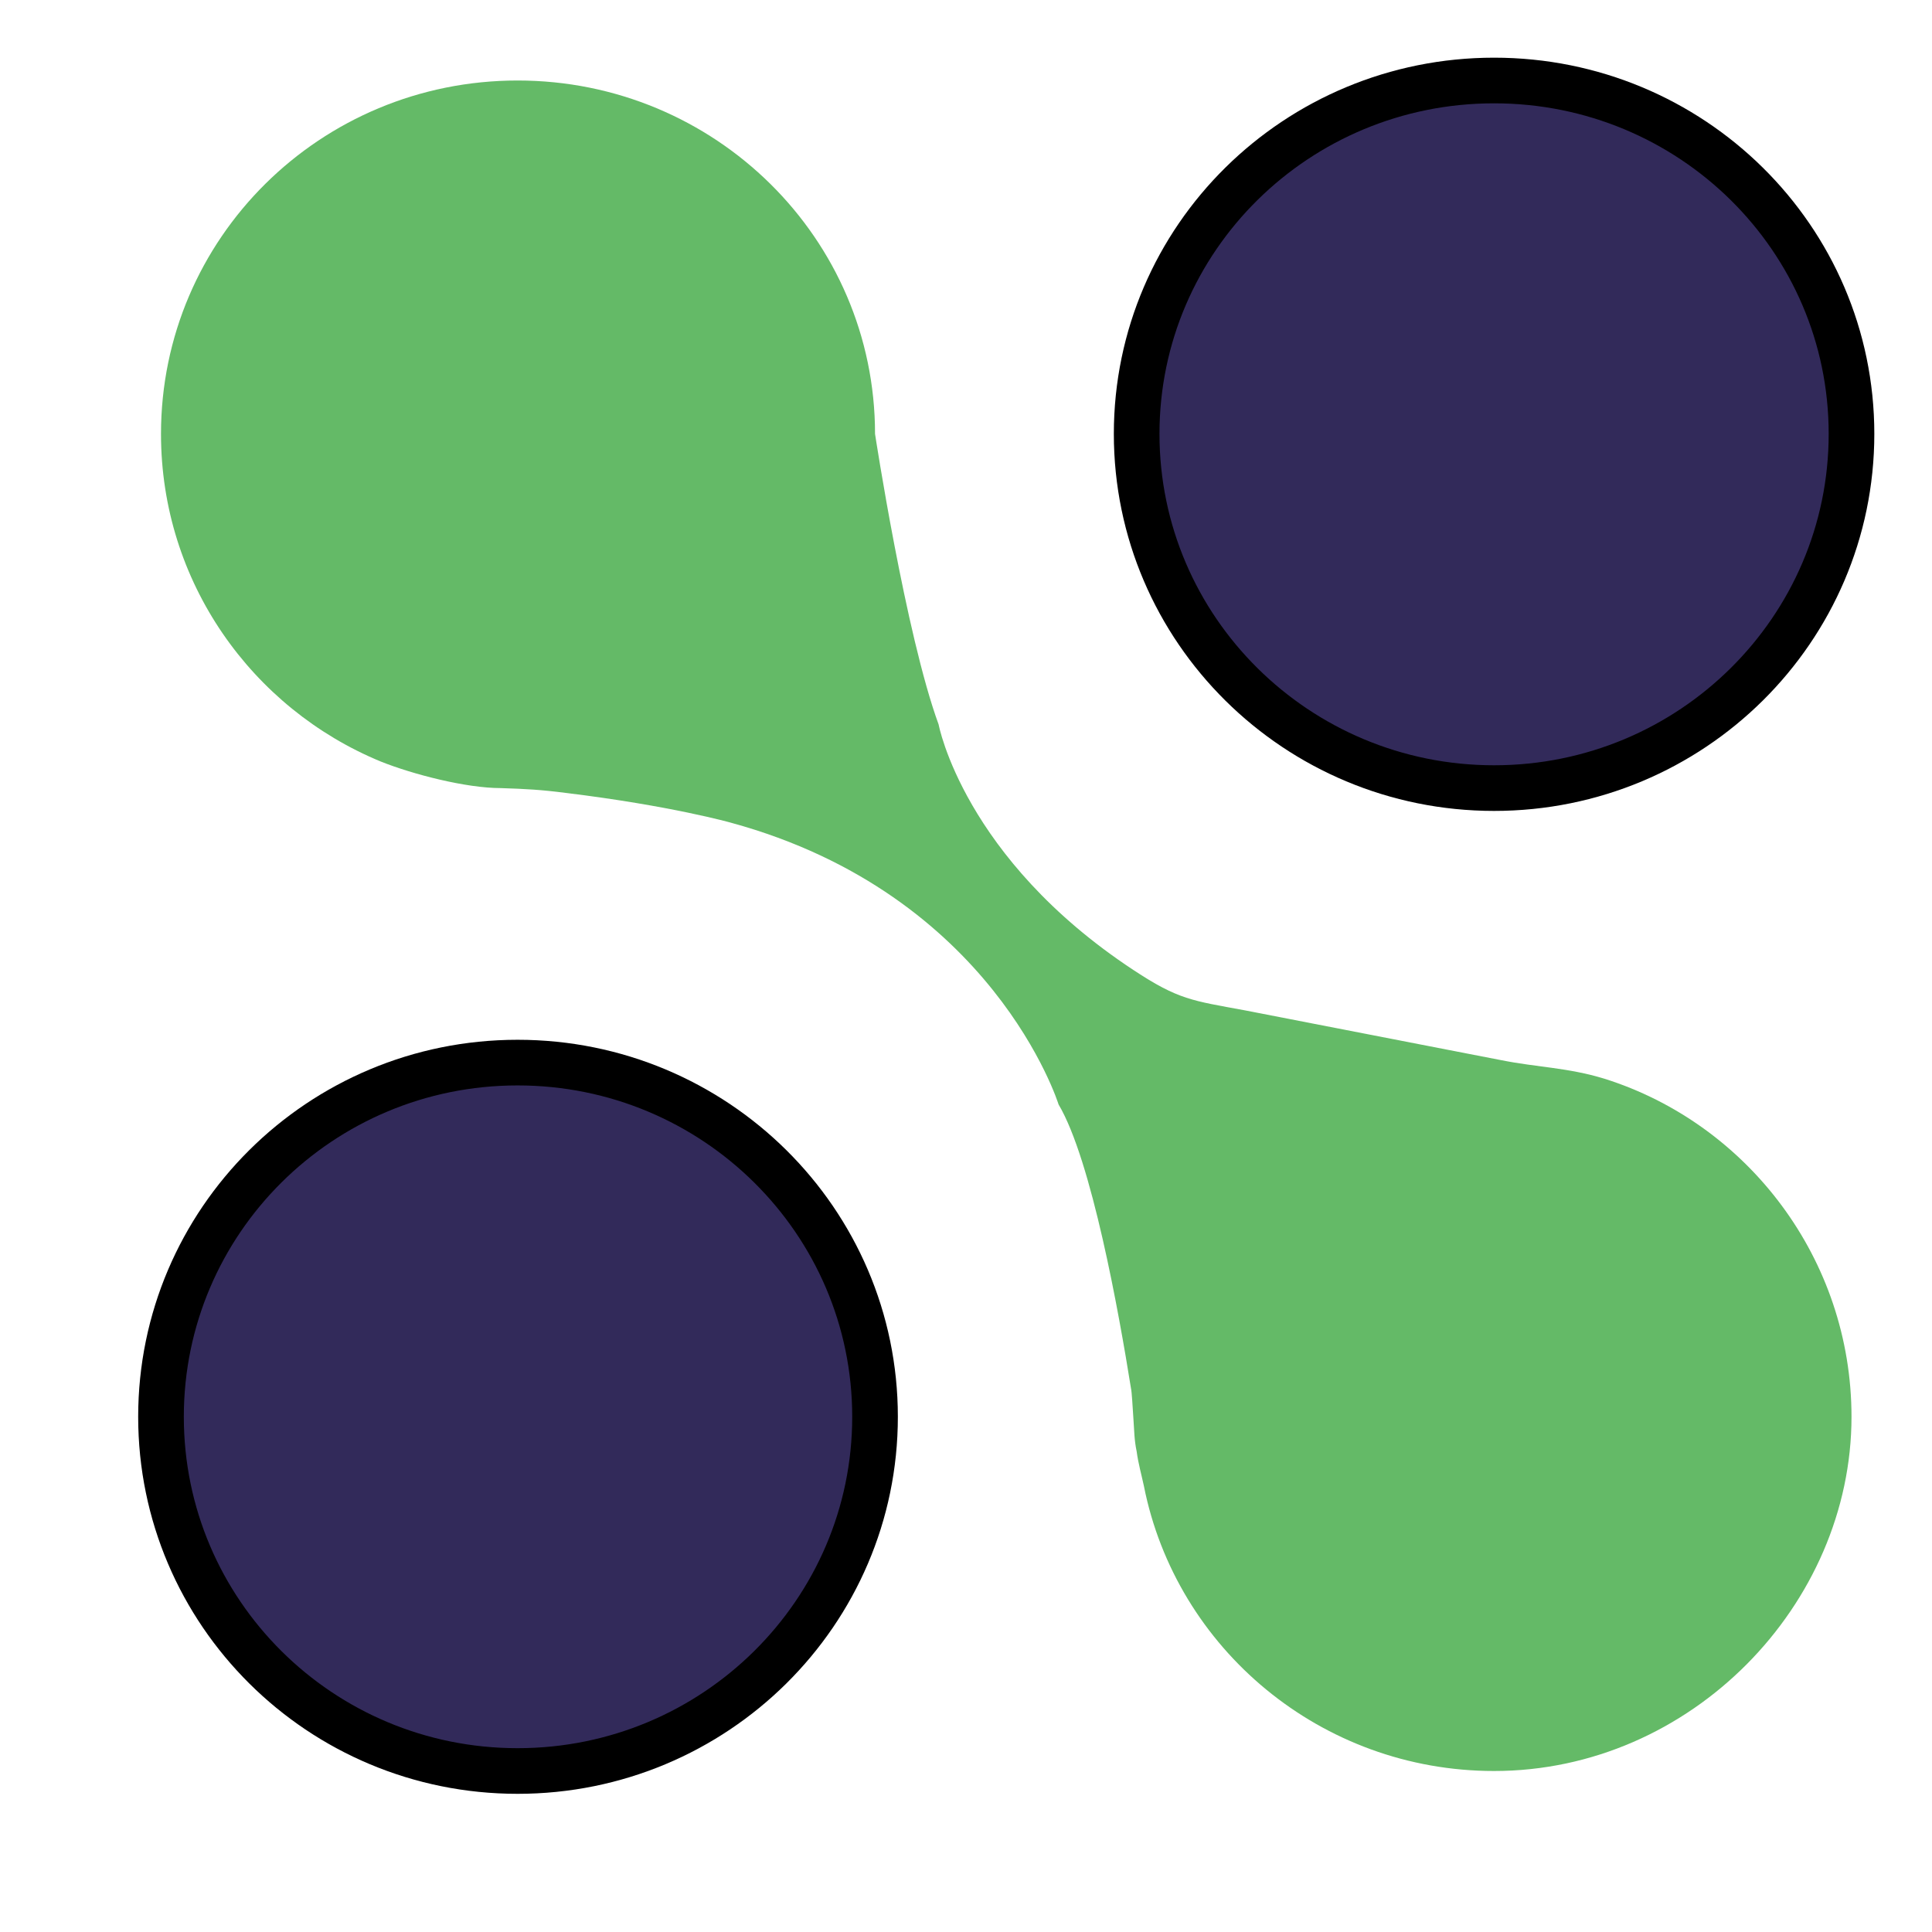 <svg width="24" height="24" viewBox="0 0 24 24" fill="none" xmlns="http://www.w3.org/2000/svg" xmlns:xlink="http://www.w3.org/1999/xlink">
	<defs>
		<clipPath id="clip90_120">
			<rect id="画板 7" width="24" height="24" fill="white" fill-opacity="0"/>
		</clipPath>
	</defs>
	<g clip-path="url(#clip90_120)">
		<path id="path" d="M14.05 17.25C13.9 16.31 13.56 14.41 13.15 13.72C13.15 13.72 12.34 11.11 9.08 10.22C9.08 10.22 8.34 10.01 7.03 9.85C6.72 9.81 6.53 9.8 6.22 9.79C5.79 9.79 5.13 9.62 4.73 9.46C3.13 8.8 2 7.23 2 5.39C2 2.96 3.98 1 6.43 1C8.88 1 10.87 2.96 10.87 5.39C10.87 5.39 11.25 7.88 11.66 9C11.66 9 11.97 10.66 14.08 12.05C14.64 12.42 14.81 12.43 15.46 12.55L17.98 13.04L18.65 13.17C19.1 13.26 19.47 13.26 19.93 13.4C21.71 13.96 23 15.64 23 17.6C23 19.93 21.01 22 18.56 22C16.41 22 14.61 20.48 14.21 18.46C14.18 18.32 14.14 18.18 14.12 18.03C14.09 17.89 14.09 17.77 14.08 17.63C14.07 17.48 14.06 17.29 14.05 17.25Z" fill="#64BA67" fill-opacity="1" fill-rule="evenodd"/>
		<path id="path" d="M18.56 1C21.01 1 23 2.96 23 5.39C23 7.82 21.01 9.79 18.56 9.79C16.11 9.79 14.12 7.82 14.12 5.39C14.12 2.96 16.11 1 18.56 1ZM6.43 13.2C8.88 13.2 10.87 15.17 10.87 17.6C10.87 20.03 8.88 22 6.43 22C3.98 22 2 20.03 2 17.6C2 15.17 3.98 13.2 6.43 13.2Z" fill="#322A5A" fill-opacity="1" fill-rule="evenodd"/>
		<path id="path" d="M23 5.39C23 7.82 21.01 9.79 18.56 9.79C16.11 9.79 14.12 7.82 14.12 5.39C14.12 2.96 16.11 1 18.56 1C21.01 1 23 2.96 23 5.39ZM10.87 17.6C10.87 20.03 8.88 22 6.43 22C3.98 22 2 20.03 2 17.6C2 15.17 3.98 13.2 6.43 13.2C8.88 13.2 10.87 15.17 10.87 17.6Z" stroke="#000000" stroke-opacity="1" stroke-width="0.567"/>
	</g>
</svg>

